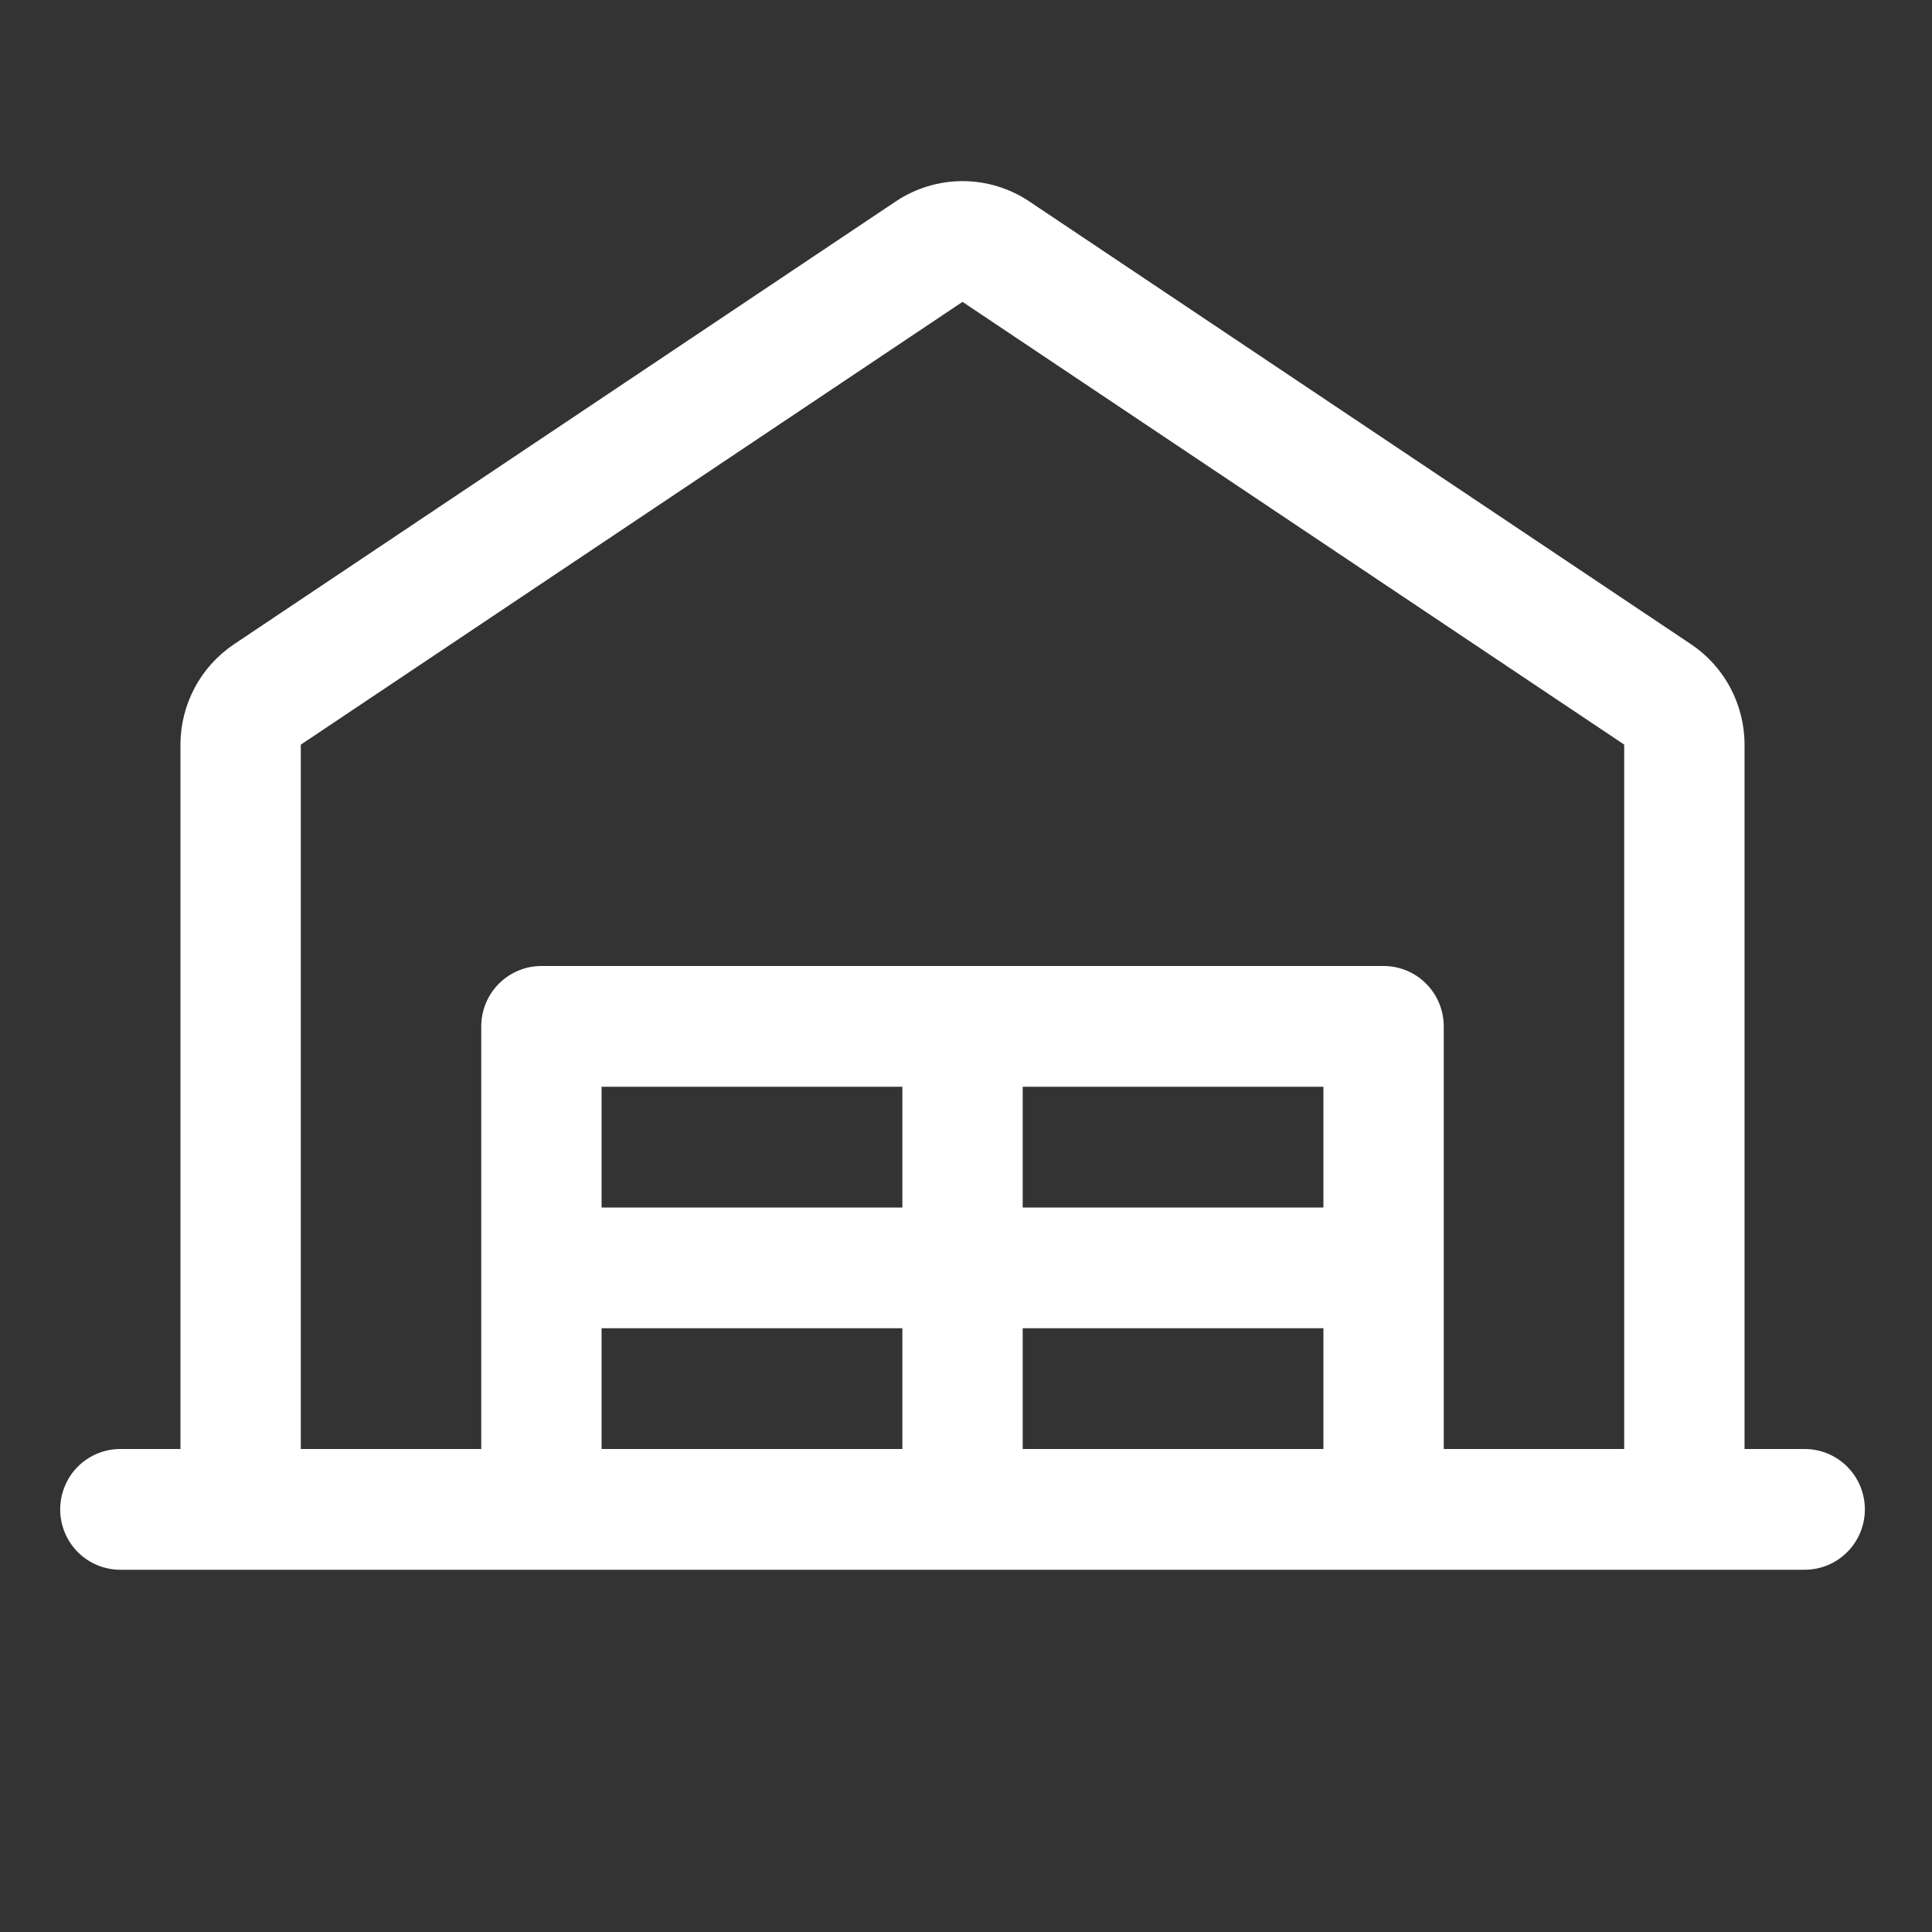 <svg width="32" height="32" viewBox="0 0 32 32" fill="none" xmlns="http://www.w3.org/2000/svg">
<rect x="0" y="0" width="32" height="32" fill="#333333" stroke="none"/>
<path d="M29.891 24H28.895V12.334C28.895 12.005 28.814 11.681 28.659 11.39C28.505 11.1 28.281 10.853 28.008 10.67L17.048 3.336C16.721 3.117 16.336 3 15.943 3C15.549 3 15.165 3.117 14.837 3.336L3.877 10.67C3.604 10.853 3.38 11.1 3.225 11.39C3.071 11.681 2.989 12.005 2.989 12.334V24H1.993C1.729 24 1.475 24.105 1.288 24.293C1.102 24.48 0.997 24.735 0.997 25C0.997 25.265 1.102 25.52 1.288 25.707C1.475 25.895 1.729 26 1.993 26H29.891C30.155 26 30.409 25.895 30.596 25.707C30.783 25.52 30.888 25.265 30.888 25C30.888 24.735 30.783 24.48 30.596 24.293C30.409 24.105 30.155 24 29.891 24ZM4.982 12.334L15.942 5L26.902 12.333V24H23.913V17C23.913 16.735 23.808 16.48 23.621 16.293C23.434 16.105 23.181 16 22.917 16H8.968C8.703 16 8.45 16.105 8.263 16.293C8.076 16.48 7.971 16.735 7.971 17V24H4.982V12.334ZM21.92 18V20H16.939V18H21.92ZM14.946 20H9.964V18H14.946V20ZM9.964 22H14.946V24H9.964V22ZM16.939 22H21.92V24H16.939V22Z" fill="white"/>
</svg>
